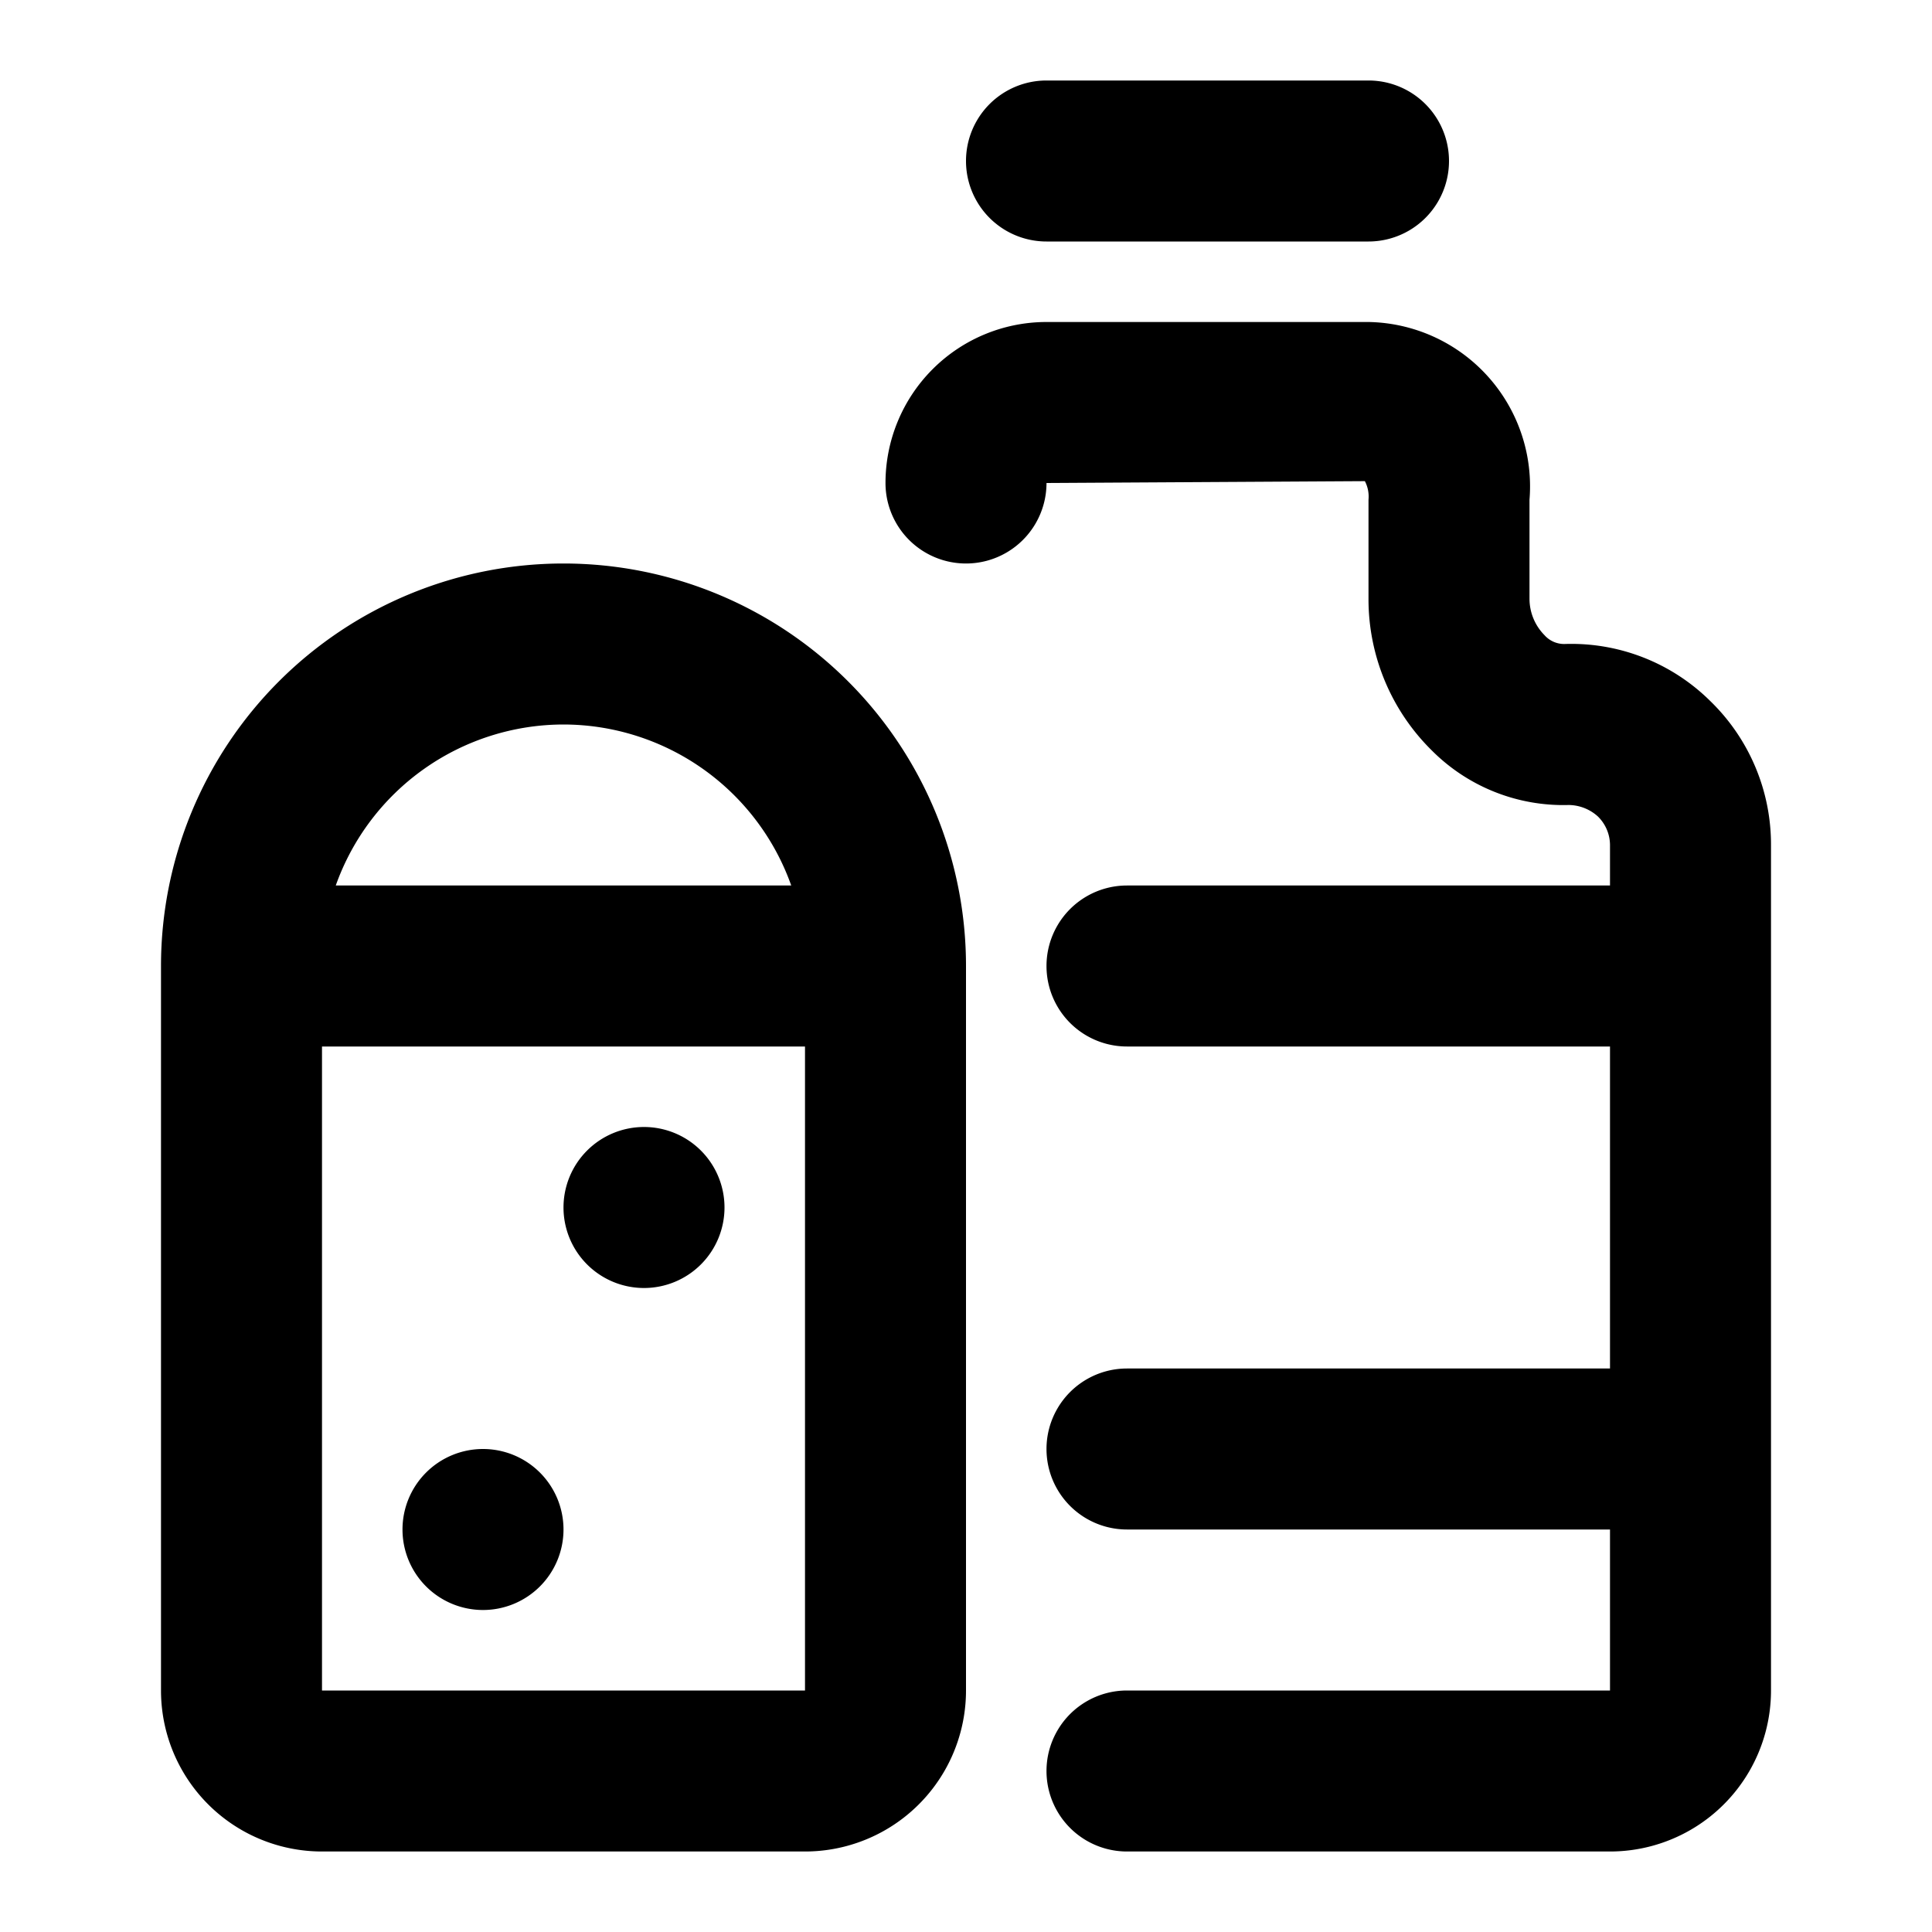 <?xml version="1.0" encoding="utf-8"?><!-- Скачано с сайта svg4.ru / Downloaded from svg4.ru -->
<svg fill="#000000" width="800px" height="800px" viewBox="0 0 24 24" xmlns="http://www.w3.org/2000/svg"><path d="M4,23h6a2,2,0,0,0,2-2V12A5,5,0,0,0,2,12v9A2,2,0,0,0,4,23ZM7,9a3.006,3.006,0,0,1,2.829,2H4.171A3.006,3.006,0,0,1,7,9ZM4,13h6v8H4ZM19.435,8a2.452,2.452,0,0,1,1.81.708A2.482,2.482,0,0,1,22,10.5V21a2,2,0,0,1-2,2H14a1,1,0,0,1,0-2h6V19H14a1,1,0,0,1,0-2h6V13H14a1,1,0,0,1,0-2h6v-.5a.5.5,0,0,0-.151-.358A.547.547,0,0,0,19.486,10a2.306,2.306,0,0,1-1.7-.678A2.637,2.637,0,0,1,17,7.442V6.208a.414.414,0,0,0-.045-.231L13,6a1,1,0,0,1-2,0,2,2,0,0,1,2-2h4a2.042,2.042,0,0,1,2,2.208V7.442a.644.644,0,0,0,.186.448A.327.327,0,0,0,19.435,8ZM13,3a1,1,0,0,1,0-2h4a1,1,0,0,1,0,2ZM9,15a1,1,0,1,1-1-1A1,1,0,0,1,9,15ZM7,19a1,1,0,1,1-1-1A1,1,0,0,1,7,19Z"/></svg>